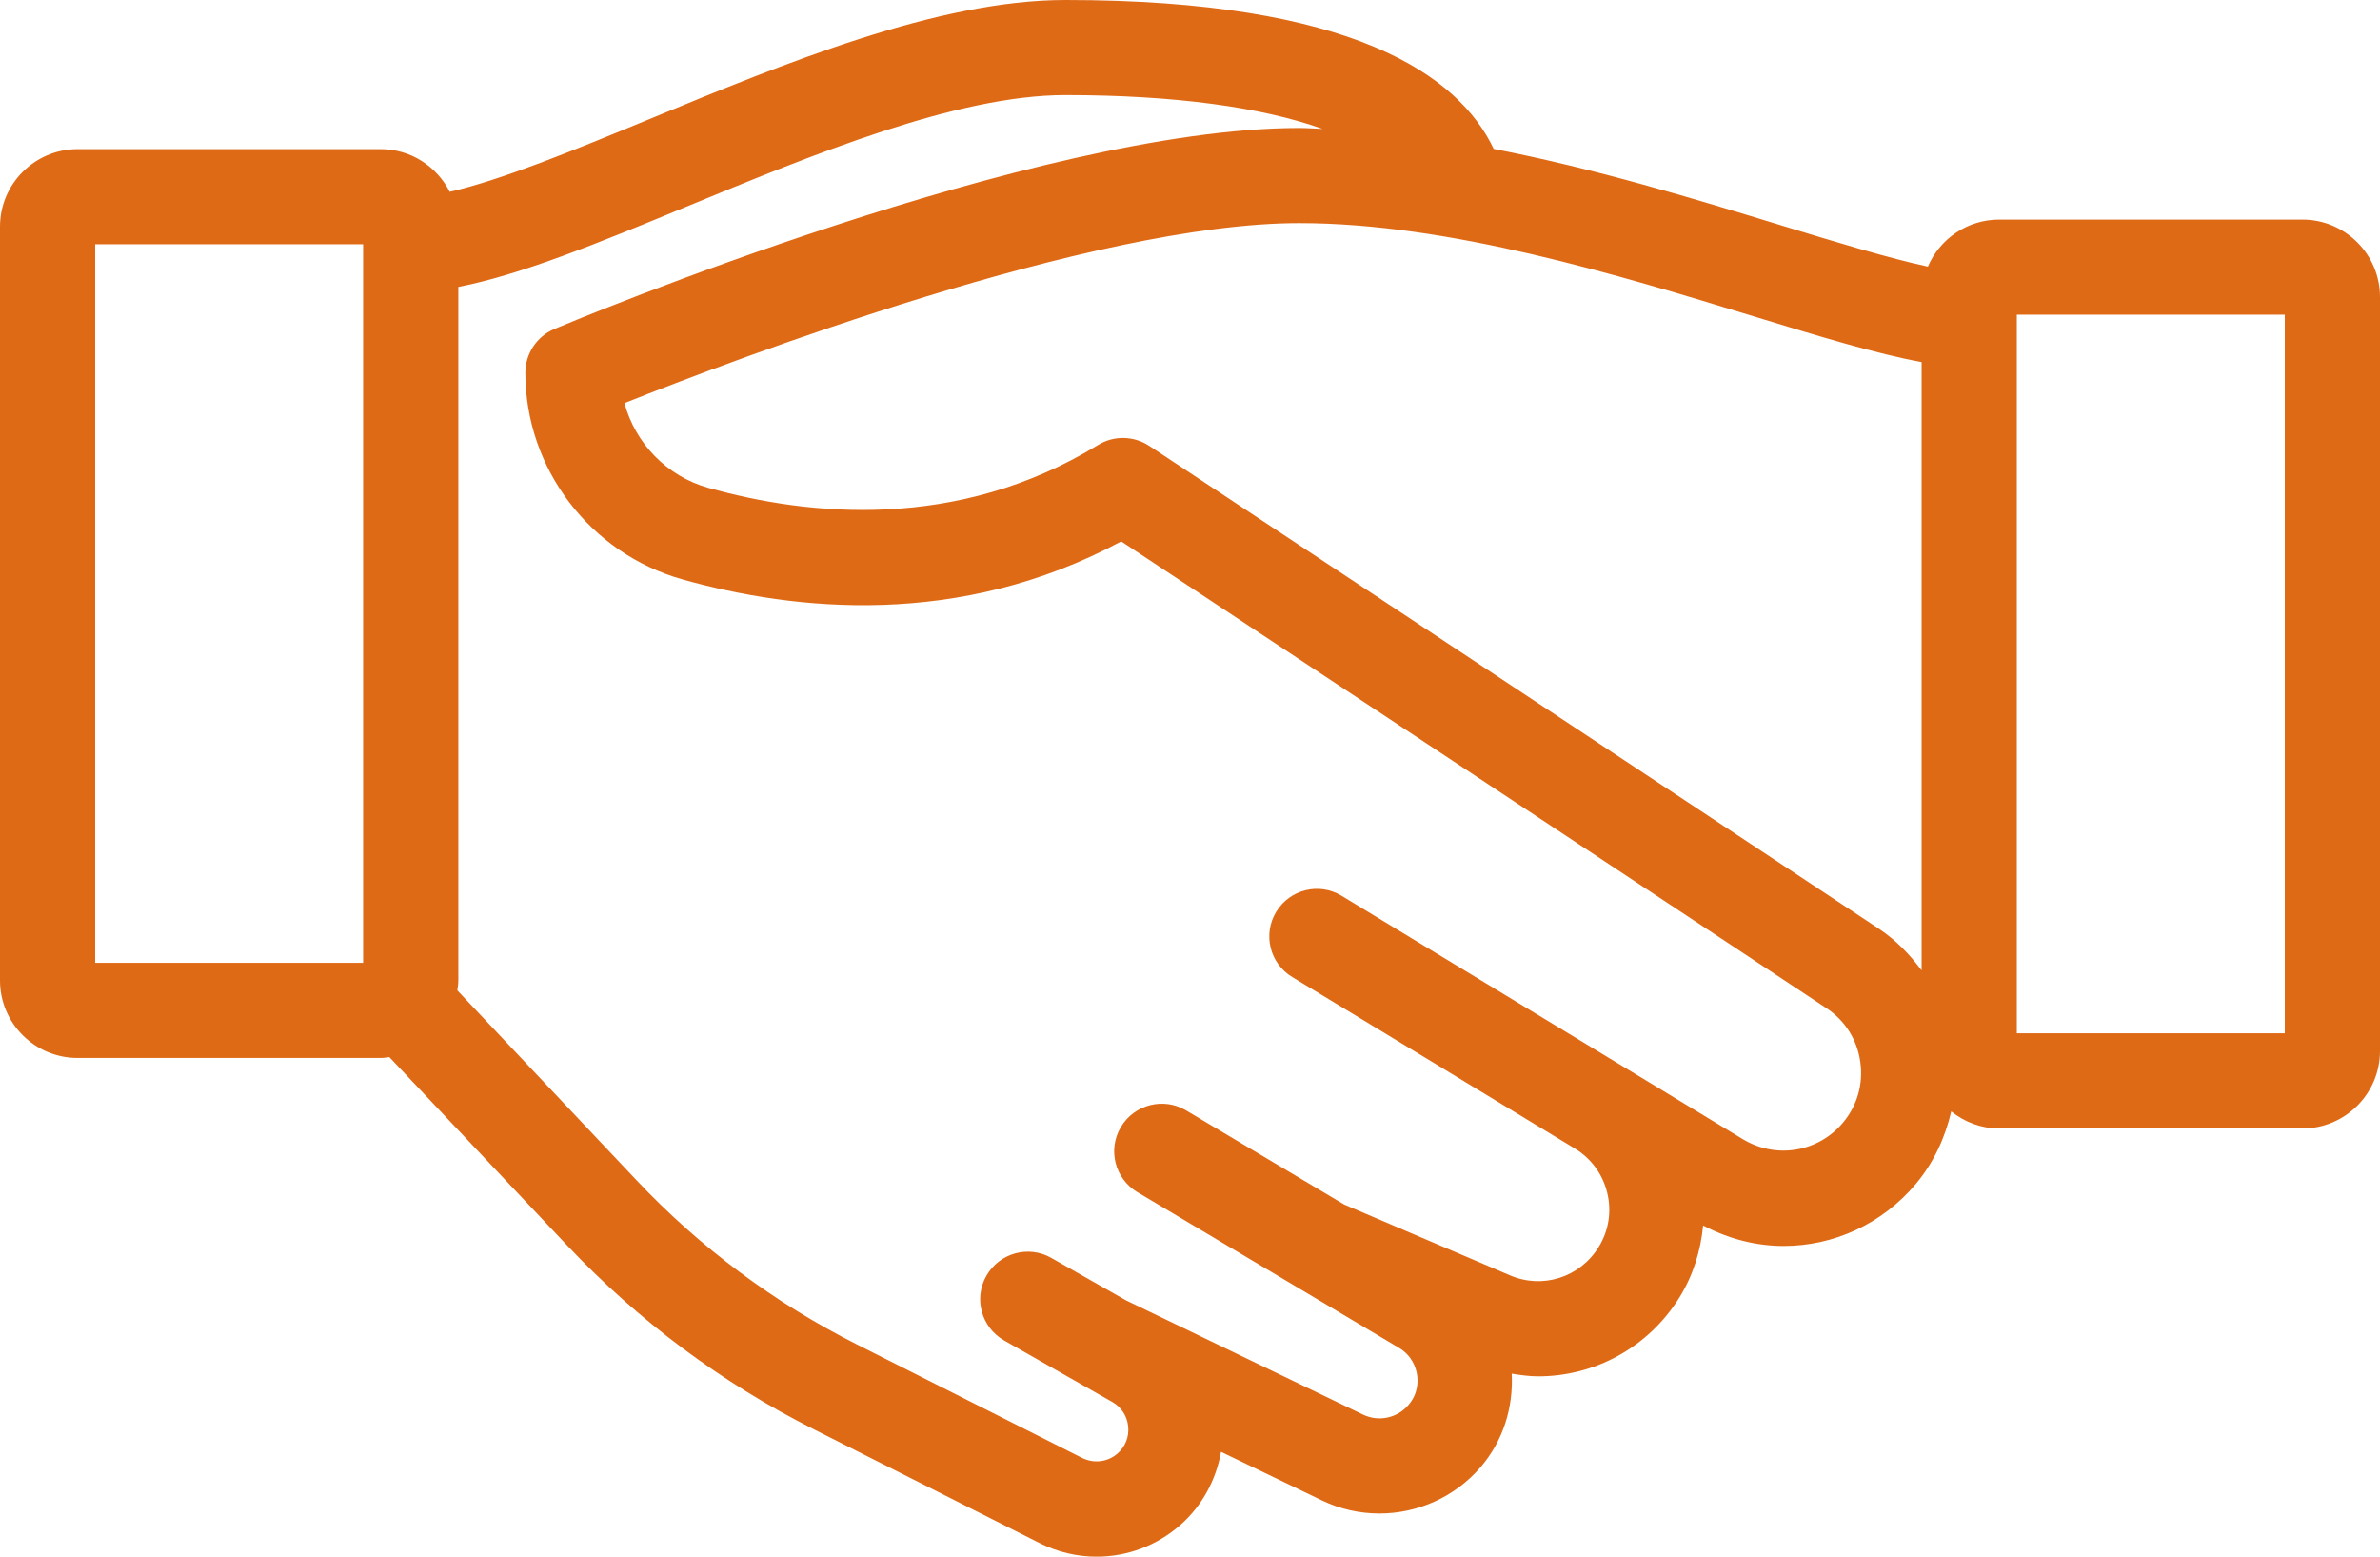 <svg xmlns="http://www.w3.org/2000/svg" width="52" height="34" viewBox="0 0 52 34"><g fill="none" fill-rule="evenodd"><g fill="#DF6A16" fill-rule="nonzero"><g><g><g><g><g><path d="M50.305 4.796h-6.626c-.698 0-1.298.424-1.557 1.027-.841-.18-1.987-.529-3.186-.895-1.895-.58-4.075-1.245-6.3-1.676C31.87 1.642 29.55 0 23.278 0c-2.785 0-6.14 1.385-9.1 2.606-1.651.681-3.225 1.327-4.352 1.583-.28-.55-.846-.932-1.505-.932H1.694C.76 3.257 0 4.016 0 4.95v16.466c0 .933.76 1.692 1.694 1.692H8.32c.064 0 .125-.012.187-.019l3.887 4.116c1.554 1.644 3.367 2.996 5.393 4.017l4.921 2.479c.4.202.828.3 1.254.3.662 0 1.315-.238 1.836-.7.473-.418.772-.984.88-1.59l2.2 1.059c.402.194.833.288 1.26.288.828 0 1.642-.353 2.209-1.01.492-.57.721-1.301.682-2.044.194.031.387.058.58.058 1.222 0 2.395-.618 3.082-1.719.302-.485.467-1.024.52-1.576.56.295 1.162.447 1.76.447 1.085 0 2.15-.472 2.896-1.365.383-.46.633-1.002.765-1.574.29.23.65.373 1.047.373h6.626c.934 0 1.695-.76 1.695-1.693V6.488c0-.933-.76-1.692-1.695-1.692zM7.935 21.03H2.08V5.334h5.854V21.03zm32.334 3.488c-.544.65-1.463.801-2.187.365l-8.77-5.317c-.49-.298-1.13-.142-1.428.349-.299.49-.142 1.129.35 1.426l3.41 2.067v.001l2.765 1.677c.359.218.61.563.708.972.099.408.03.83-.192 1.185-.41.659-1.224.92-1.94.61l-3.616-1.544-3.453-2.055c-.494-.294-1.132-.132-1.426.361-.294.493-.132 1.13.361 1.424l5.714 3.4c.29.173.372.439.395.58.024.143.03.42-.19.672-.244.284-.649.37-.989.207L24.6 28.401l-1.63-.926c-.496-.284-1.134-.11-1.418.39-.285.497-.11 1.131.39 1.415l2.36 1.342c.197.112.324.306.347.532.024.225-.06.441-.23.591-.215.19-.517.226-.774.1l-4.922-2.479c-1.808-.911-3.429-2.119-4.816-3.588l-3.915-4.146c.01-.072.022-.143.022-.217V6.267c1.363-.264 3.055-.957 4.957-1.742 2.781-1.147 5.934-2.448 8.306-2.448 2.393 0 4.3.267 5.619.738-.17-.005-.34-.02-.508-.02-5.767 0-15.848 4.211-16.274 4.39-.386.162-.636.54-.636.957 0 2.089 1.411 3.945 3.433 4.513 2.45.688 6.048 1.072 9.586-.83l15.405 10.193c.408.27.672.684.742 1.168.071.484-.062.957-.375 1.332zm1.716-3.322c-.259-.349-.564-.665-.933-.91L25.11 9.739c-.339-.223-.775-.231-1.118-.02-3.08 1.887-6.331 1.55-8.518.936-.907-.255-1.594-.973-1.83-1.85 2.407-.958 10.232-3.932 14.744-3.932 3.271 0 6.968 1.132 9.939 2.04 1.457.446 2.684.817 3.658.996v13.287zm7.935 1.373h-5.855V6.873h5.855V22.57z" transform="translate(-1194 -1860) translate(0 1588) translate(683 92) translate(0 173) translate(452 7) translate(59)"></path></g></g></g></g></g></g></g></svg>